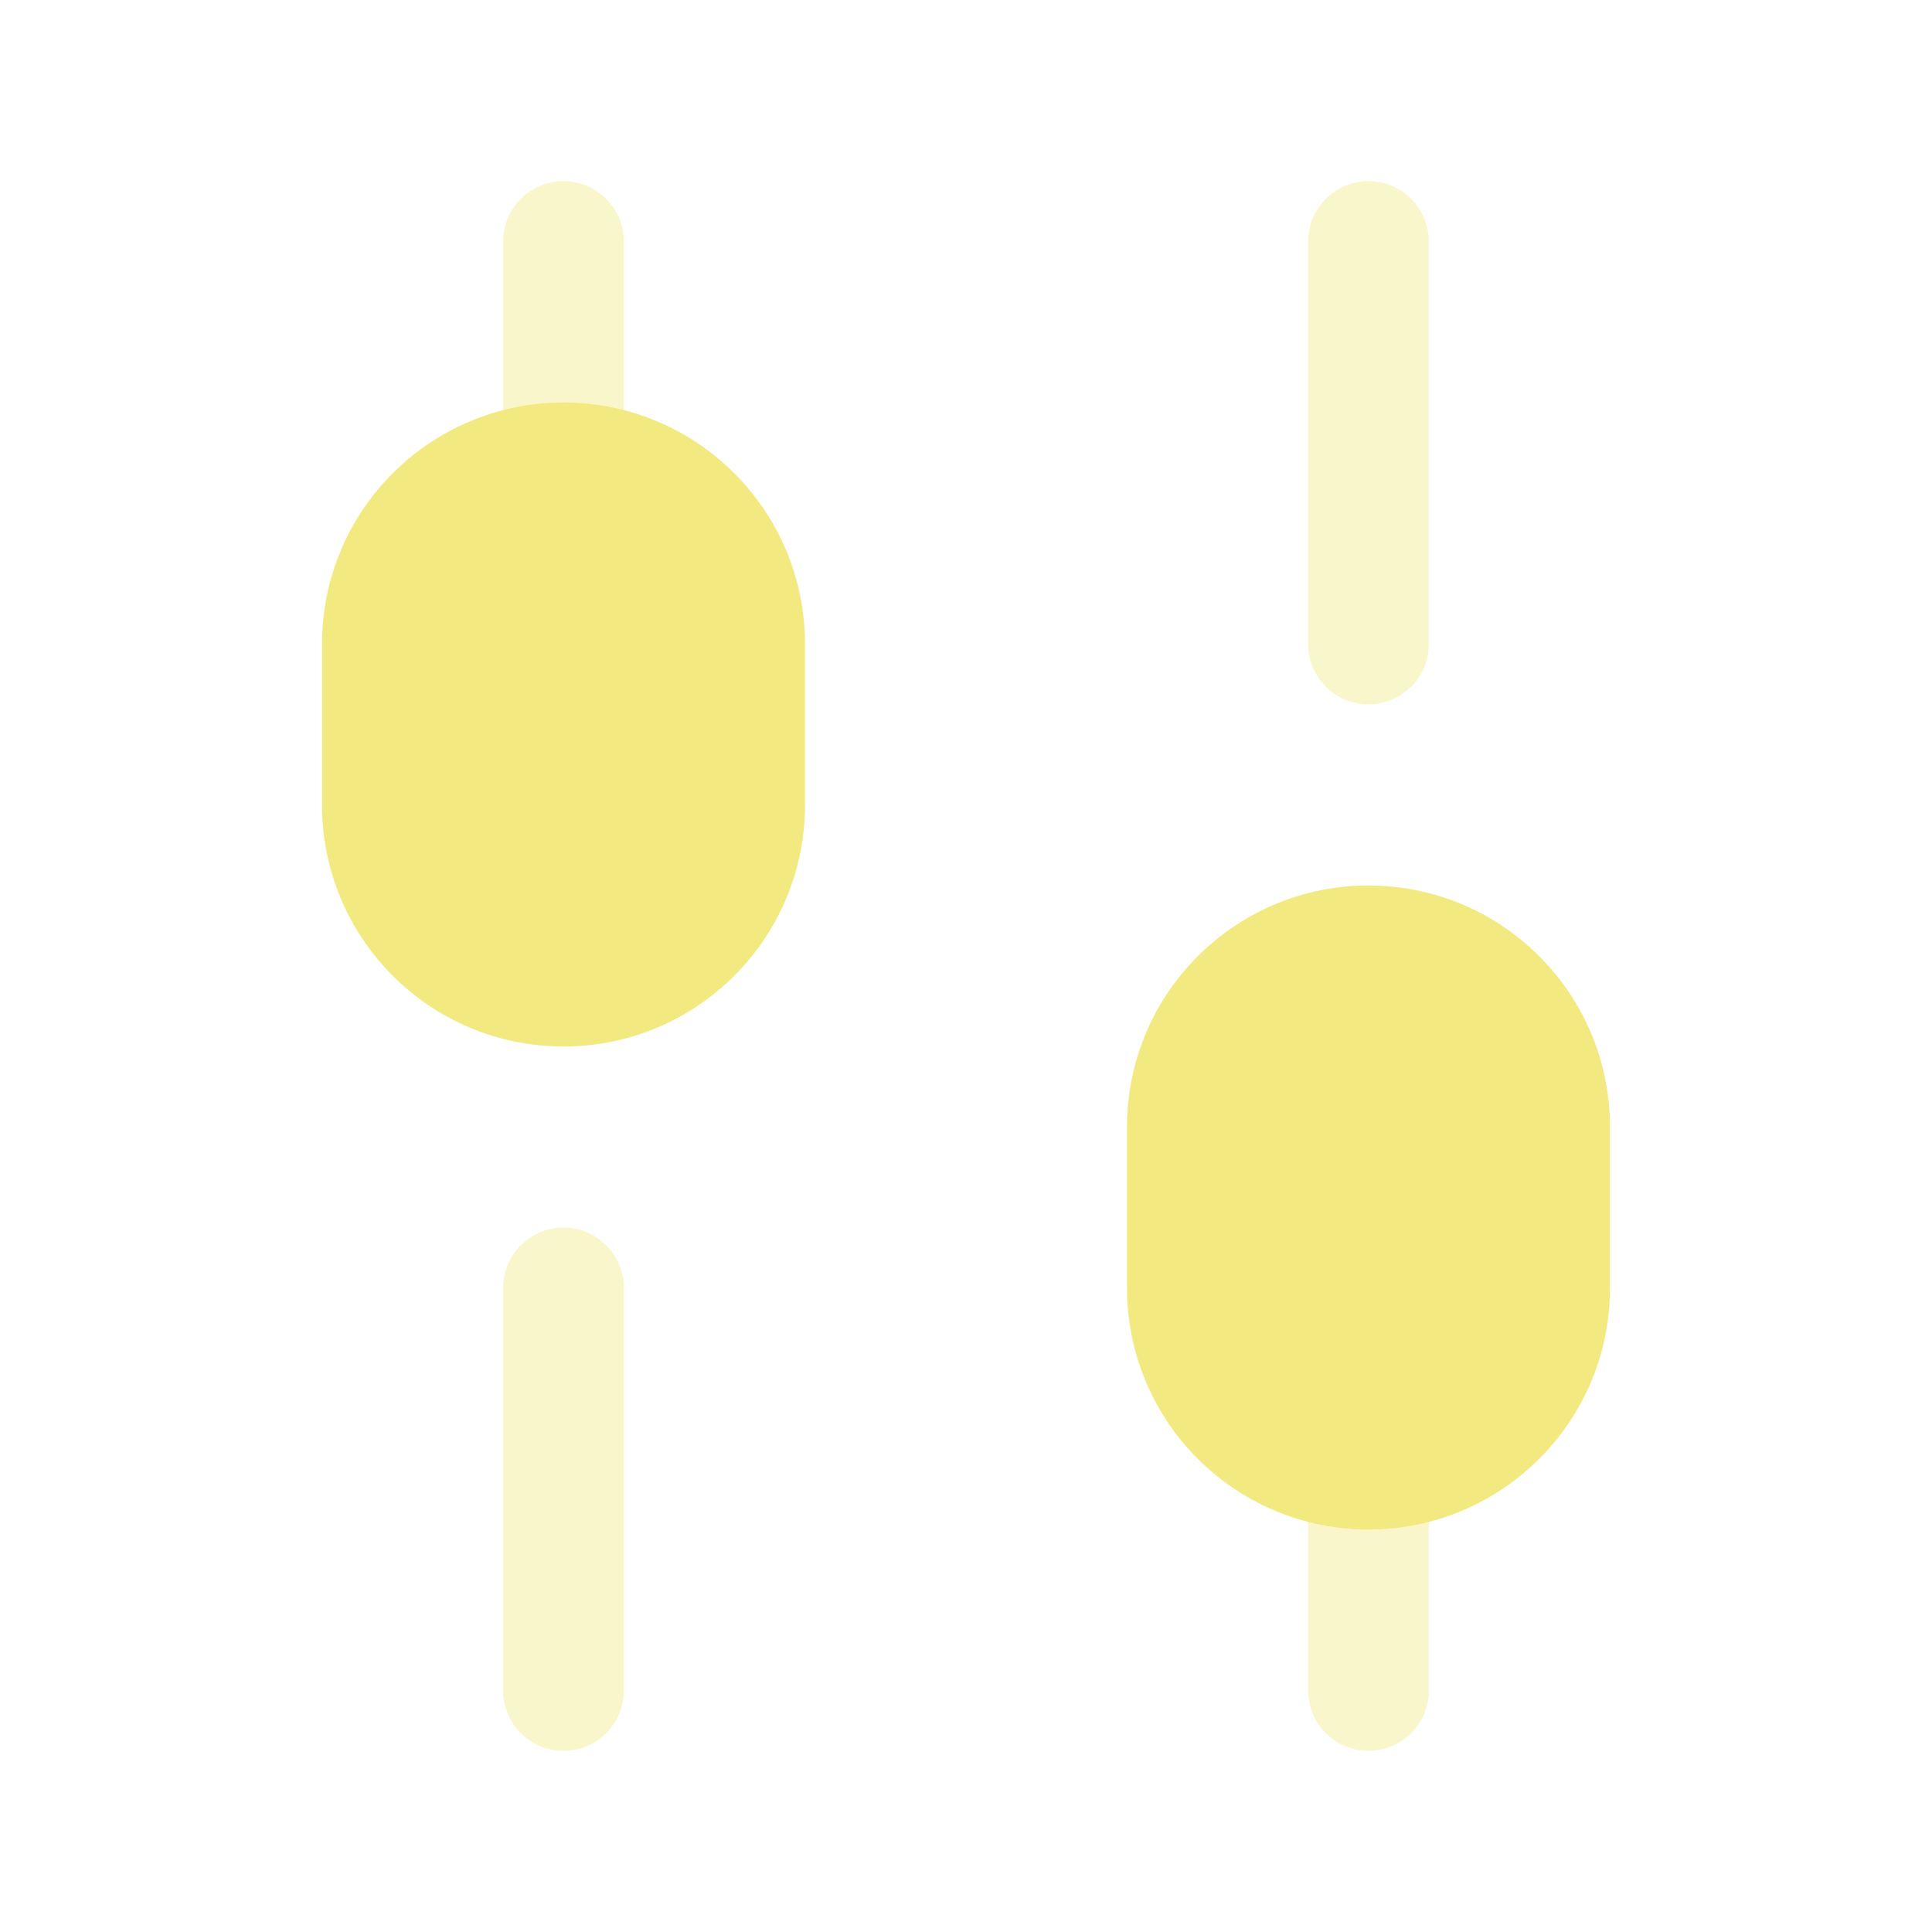<svg width="70" height="70" viewBox="0 0 70 70" fill="none" xmlns="http://www.w3.org/2000/svg">
<path opacity="0.4" fill-rule="evenodd" clip-rule="evenodd" d="M20.417 63.438C19.209 63.438 18.229 62.458 18.229 61.25L18.229 46.667C18.229 45.459 19.209 44.479 20.417 44.479C21.625 44.479 22.604 45.459 22.604 46.667L22.604 61.25C22.604 62.458 21.625 63.438 20.417 63.438Z" fill="#F3E981"/>
<path opacity="0.4" fill-rule="evenodd" clip-rule="evenodd" d="M20.417 19.688C19.209 19.688 18.229 18.708 18.229 17.5L18.229 8.75C18.229 7.542 19.209 6.562 20.417 6.562C21.625 6.562 22.604 7.542 22.604 8.75L22.604 17.5C22.604 18.708 21.625 19.688 20.417 19.688Z" fill="#F3E981"/>
<path opacity="0.4" fill-rule="evenodd" clip-rule="evenodd" d="M49.583 25.521C48.375 25.521 47.396 24.541 47.396 23.333L47.396 8.75C47.396 7.542 48.375 6.562 49.583 6.562C50.791 6.562 51.771 7.542 51.771 8.75L51.771 23.333C51.771 24.541 50.791 25.521 49.583 25.521Z" fill="#F3E981"/>
<path opacity="0.4" fill-rule="evenodd" clip-rule="evenodd" d="M49.583 63.438C48.375 63.438 47.396 62.458 47.396 61.25L47.396 52.5C47.396 51.292 48.375 50.312 49.583 50.312C50.791 50.312 51.771 51.292 51.771 52.5L51.771 61.25C51.771 62.458 50.791 63.438 49.583 63.438Z" fill="#F3E981"/>
<path d="M11.667 23.333V29.167C11.667 33.999 15.584 37.917 20.417 37.917C25.249 37.917 29.167 33.999 29.167 29.167V23.333C29.167 18.501 25.249 14.583 20.417 14.583C15.584 14.583 11.667 18.501 11.667 23.333Z" fill="#F3E981"/>
<path d="M40.833 40.833V46.667C40.833 51.499 44.751 55.417 49.583 55.417C54.416 55.417 58.333 51.499 58.333 46.667V40.833C58.333 36.001 54.416 32.083 49.583 32.083C44.751 32.083 40.833 36.001 40.833 40.833Z" fill="#F3E981"/>
</svg>
